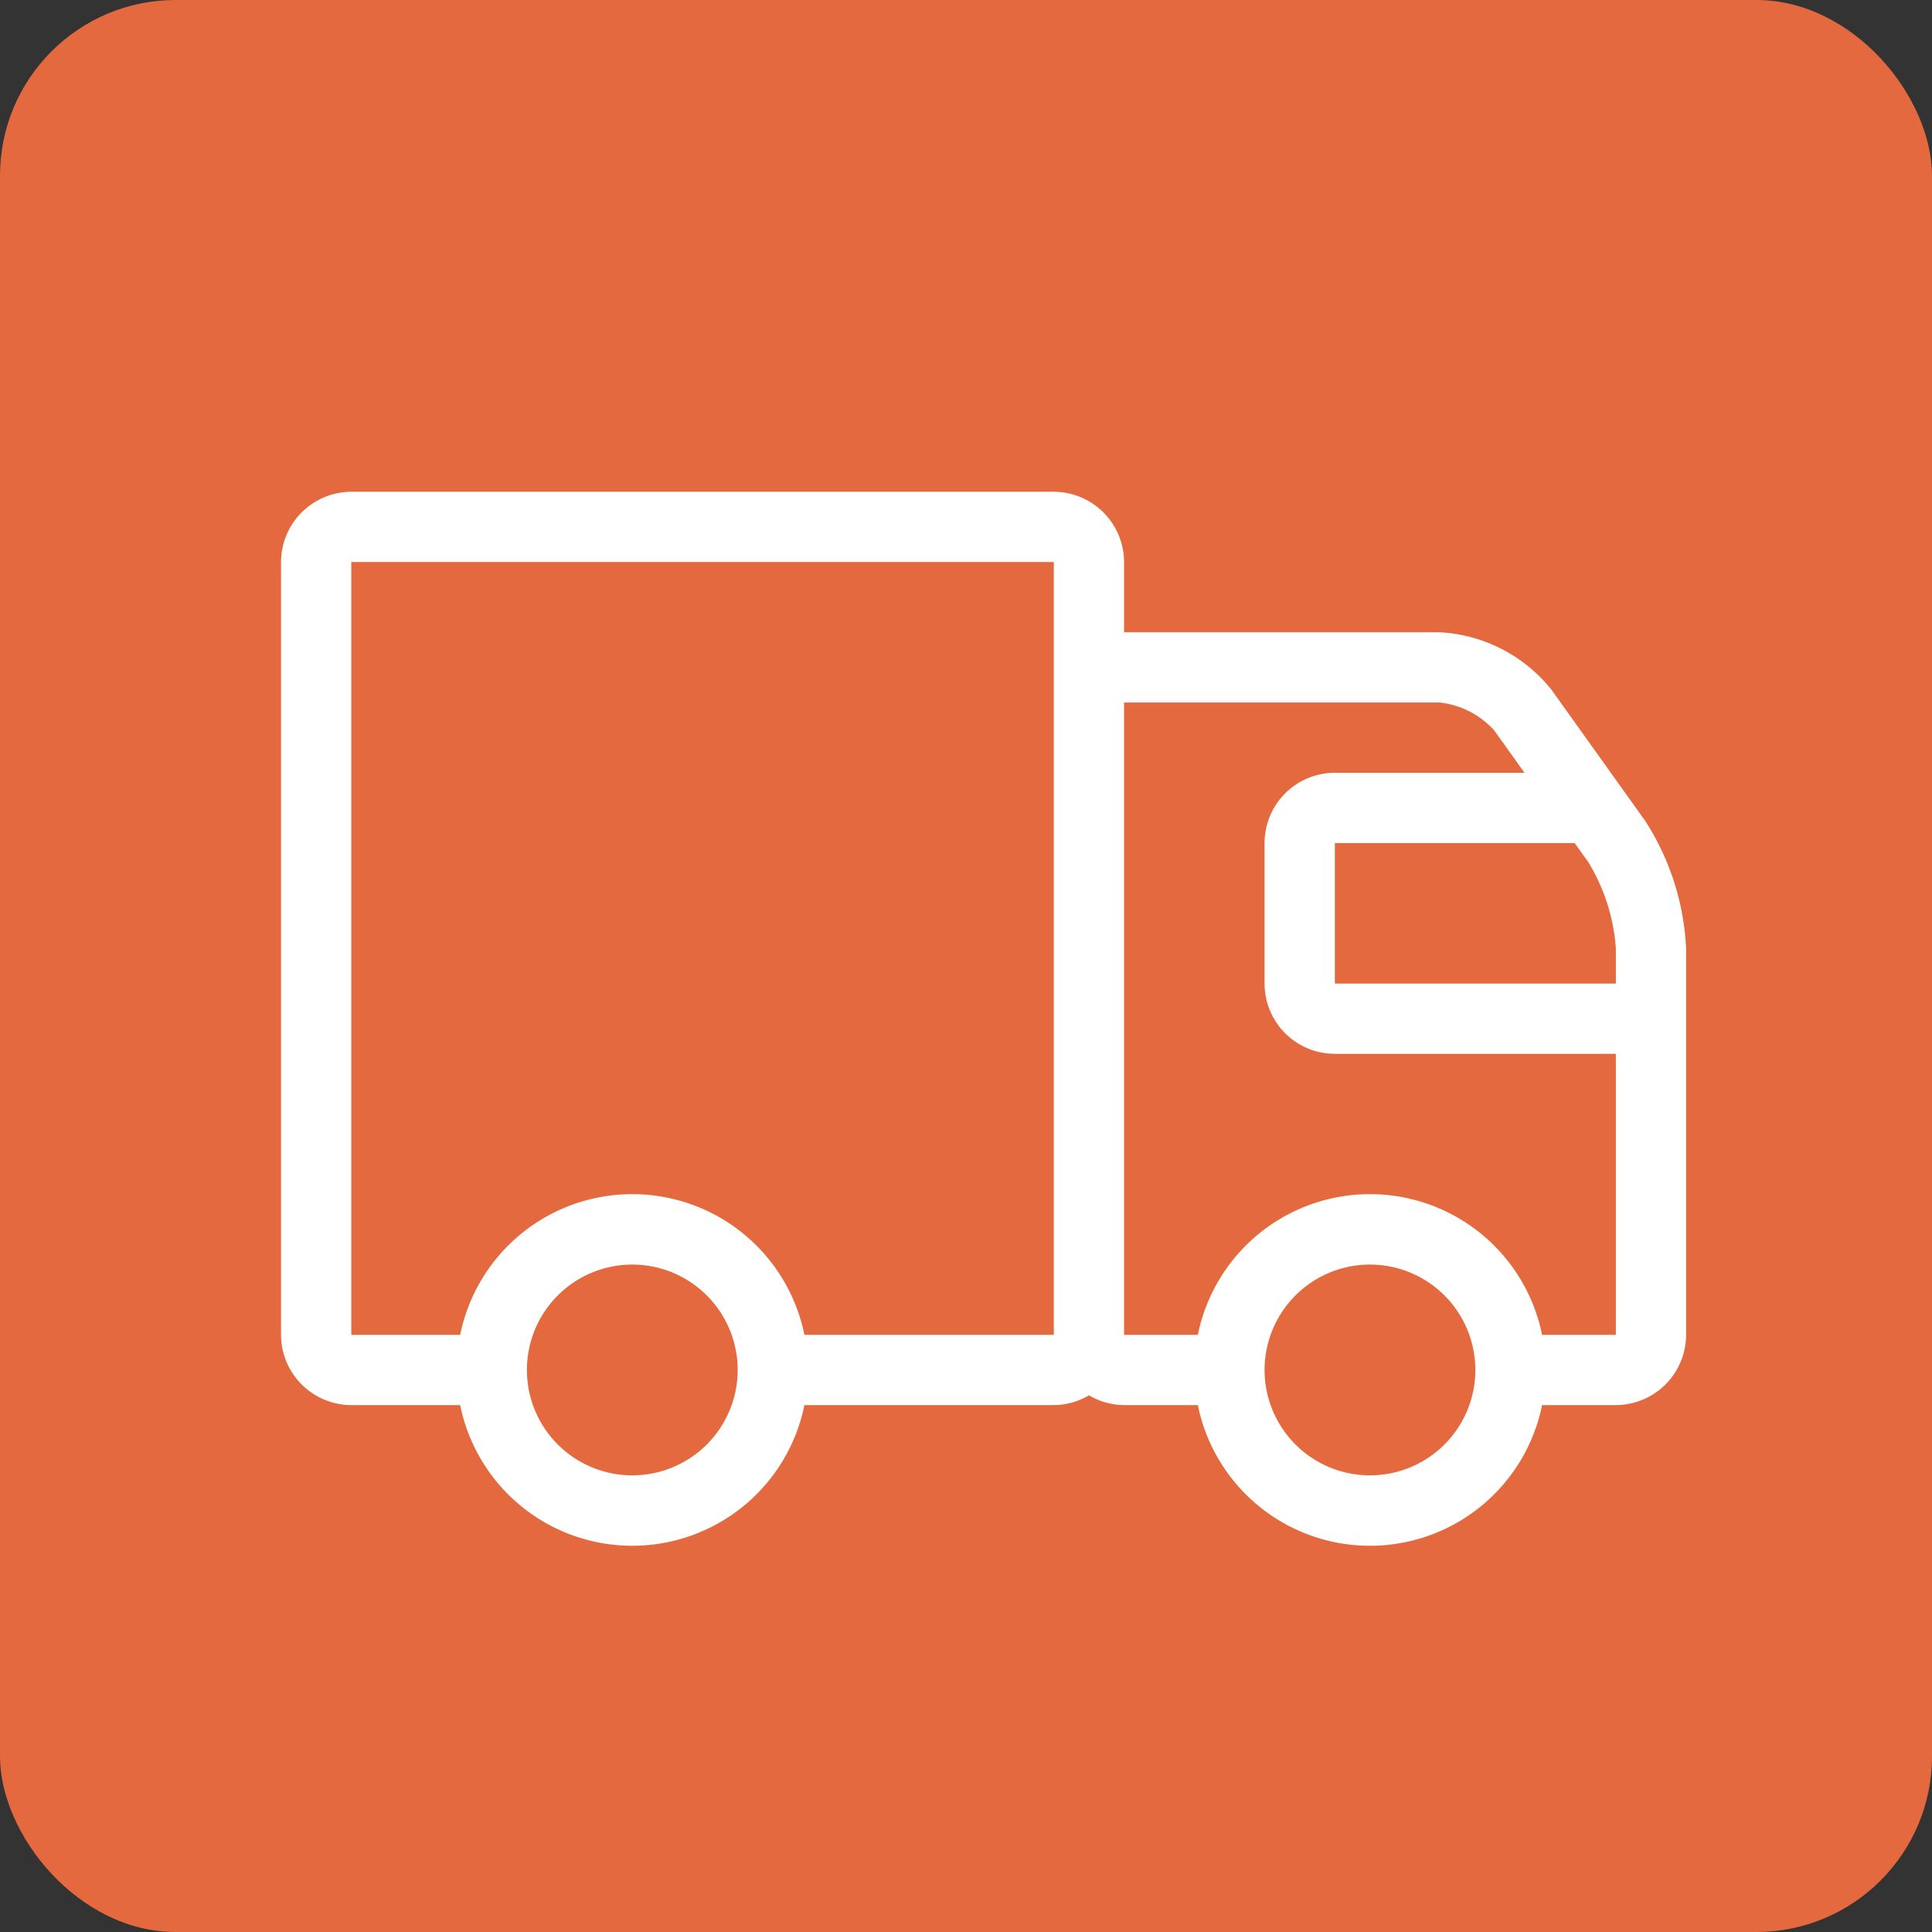 <svg xmlns="http://www.w3.org/2000/svg" viewBox="0 0 55 55">
  <rect x="0" y="0" width="55" height="55" fill="#333333" stroke="none"/>
  <defs>
    <style>
      .a {
        fill: #e4693e;
      }

      .b {
        fill: #fff;
      }
    </style>
  </defs>
  <title>delivery_1</title>
  <g>
    <rect class="a" width="55" height="55" rx="5"/>
    <path class="b" d="M43.9,38a5,5,0,0,0-9.8,0H32V20h9a2.466,2.466,0,0,1,1.535.79L43.4,22H38a2,2,0,0,0-2,2v4a2,2,0,0,0,2,2h8v8ZM39,42a3,3,0,1,1,3-3A3,3,0,0,1,39,42ZM22.9,38a5,5,0,0,0-9.8,0H10V16H30V38ZM18,42a3,3,0,1,1,3-3A3,3,0,0,1,18,42ZM46,27v1H38V24h6.828l.382.534A5.428,5.428,0,0,1,46,27Zm.838-3.627-2.676-3.745A4.373,4.373,0,0,0,41,18H32V16a2.006,2.006,0,0,0-2-2H10a2.006,2.006,0,0,0-2,2V38a2.006,2.006,0,0,0,2,2h3.1a5,5,0,0,0,9.8,0H30a1.975,1.975,0,0,0,1-.279A1.975,1.975,0,0,0,32,40h2.1a5,5,0,0,0,9.8,0H46a2.006,2.006,0,0,0,2-2V27A7.331,7.331,0,0,0,46.838,23.373Z"/>
  </g>
</svg>

